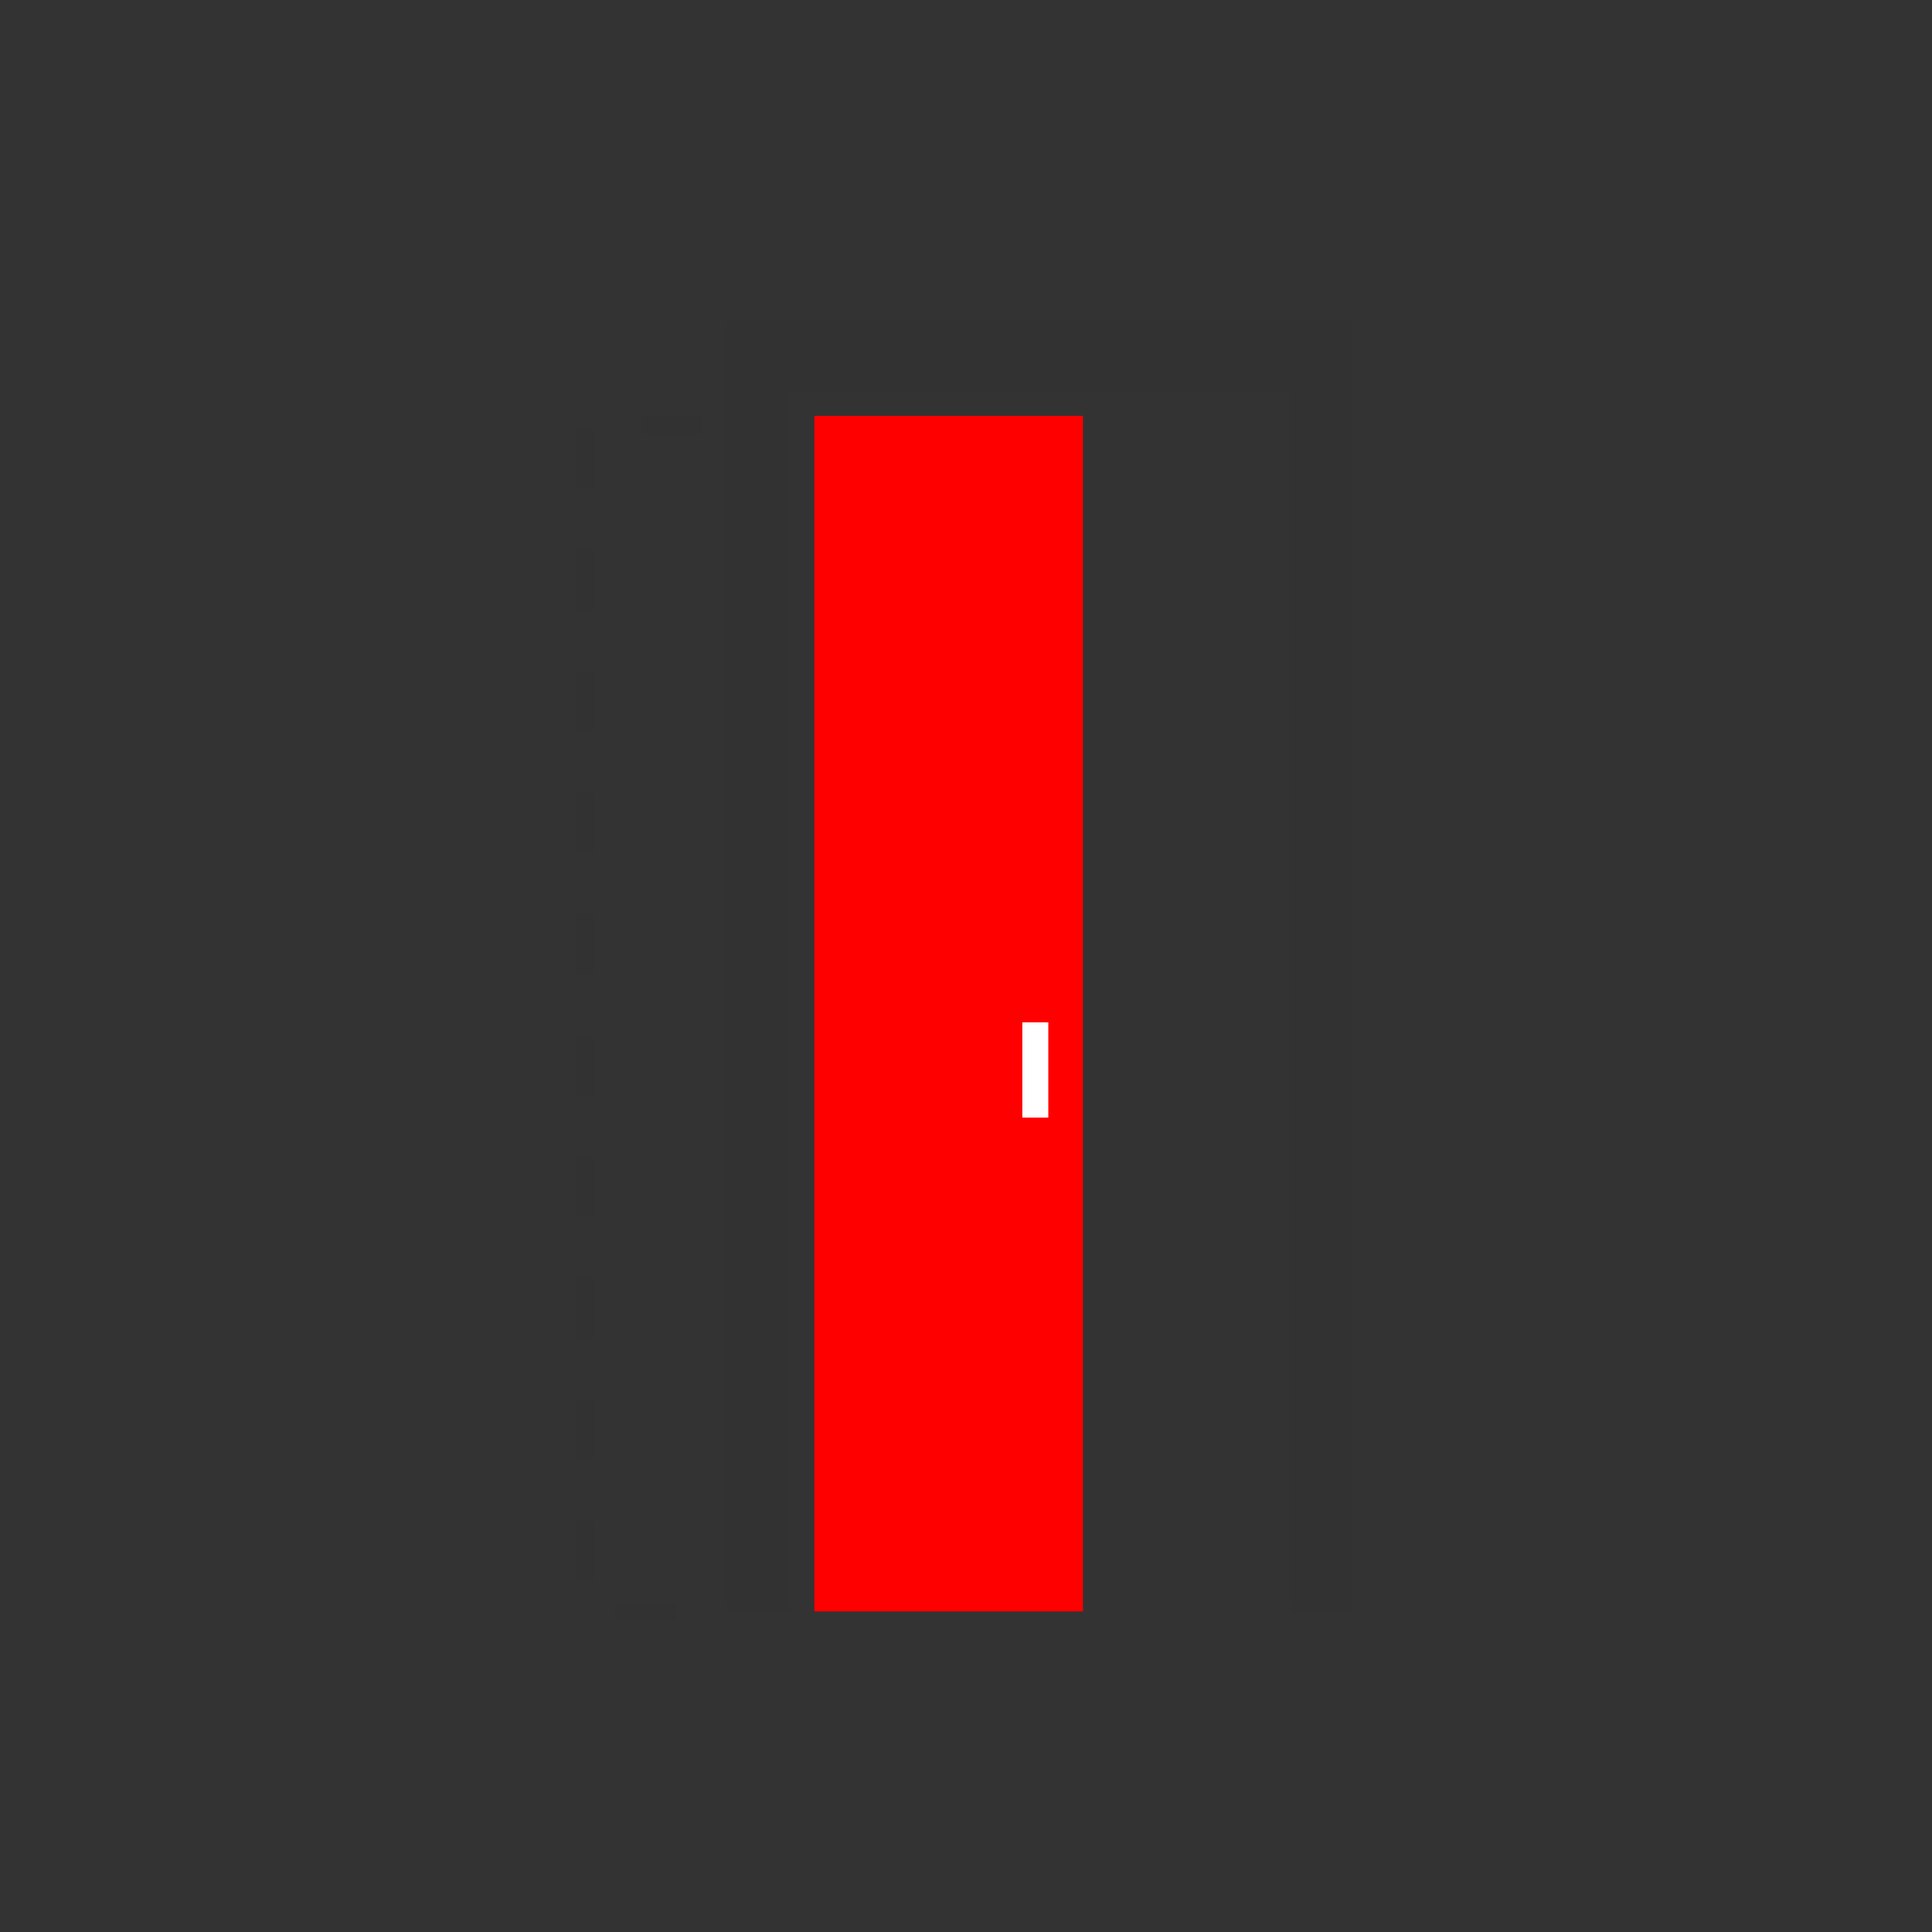 <svg width="223" height="223" viewBox="0 0 223 223" fill="none" xmlns="http://www.w3.org/2000/svg">
<rect x="0" y="0" width="223" height="223" fill="#333333" stroke="none"/>
<mask id="path-1-inside-1_196_65" fill="white">
<path fill-rule="evenodd" clip-rule="evenodd" d="M156 37H84V186H91V45H149V186H156V37Z"/>
</mask>
<path fill-rule="evenodd" clip-rule="evenodd" d="M156 37H84V186H91V45H149V186H156V37Z" fill="#323232"/>
<path d="M84 37V36H83V37H84ZM156 37H157V36H156V37ZM84 186H83V187H84V186ZM91 186V187H92V186H91ZM91 45V44H90V45H91ZM149 45H150V44H149V45ZM149 186H148V187H149V186ZM156 186V187H157V186H156ZM84 38H156V36H84V38ZM85 186V37H83V186H85ZM91 185H84V187H91V185ZM92 186V45H90V186H92ZM91 46H149V44H91V46ZM148 45V186H150V45H148ZM156 185H149V187H156V185ZM155 37V186H157V37H155Z" fill="#323232" mask="url(#path-1-inside-1_196_65)"/>
<path d="M94.5 48.5H124.5V185.5H94.5V48.5Z" fill="#FF0000" stroke="#FF0000"/>
<rect x="118.5" y="118.5" width="2" height="10" fill="white" stroke="white"/>
<path d="M81 49H67.5V186H81" stroke="#323232" stroke-width="2" stroke-dasharray="7 7"/>
</svg>
